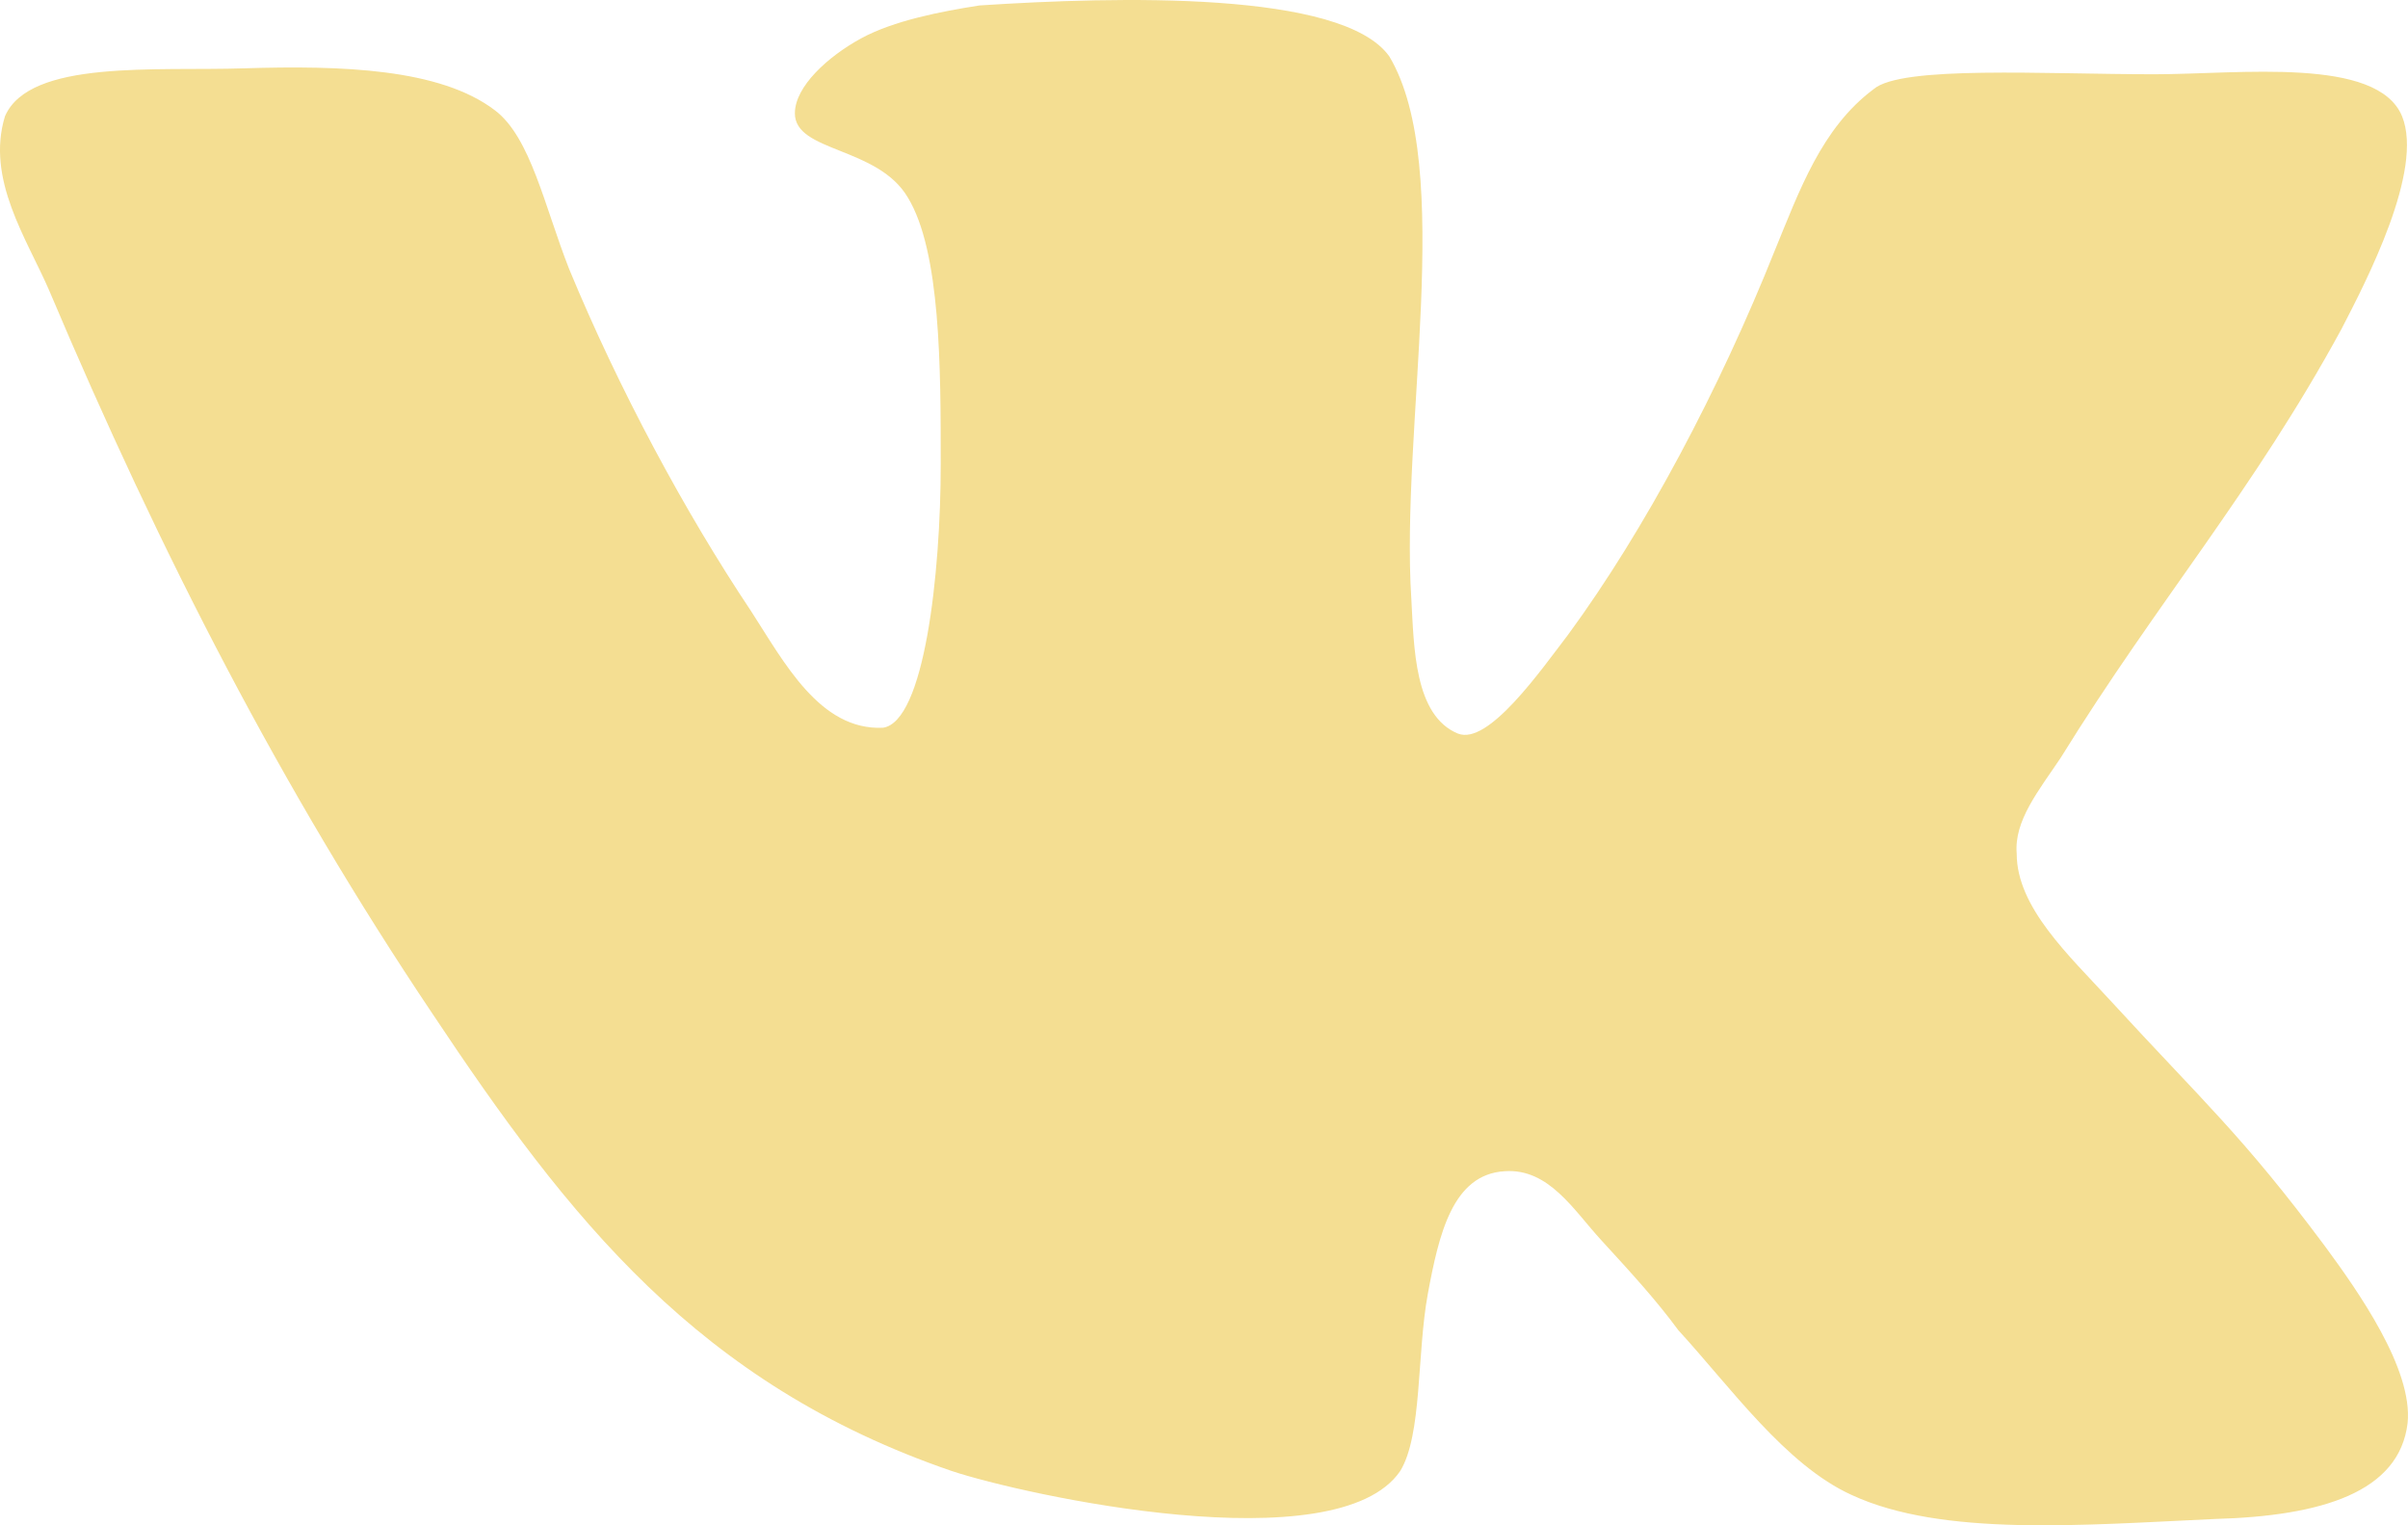 <?xml version="1.0" encoding="UTF-8"?> <svg xmlns="http://www.w3.org/2000/svg" width="30" height="19" viewBox="0 0 30 19" fill="none"><path d="M18.166 9.139C17.617 8.915 17.617 8.057 17.583 7.46C17.446 5.332 18.132 2.084 17.309 0.703C16.727 -0.119 13.915 -0.044 12.201 0.068C11.72 0.144 11.138 0.255 10.726 0.479C10.315 0.704 9.903 1.077 9.903 1.412C9.903 1.897 10.932 1.823 11.309 2.458C11.72 3.13 11.72 4.585 11.72 5.78C11.72 7.161 11.514 8.991 11.001 9.065C10.212 9.102 9.766 8.243 9.355 7.609C8.532 6.377 7.709 4.846 7.091 3.352C6.783 2.569 6.611 1.71 6.166 1.374C5.48 0.851 4.246 0.814 3.045 0.851C1.948 0.888 0.37 0.738 0.062 1.448C-0.178 2.232 0.336 2.978 0.611 3.614C2.016 6.936 3.525 9.849 5.377 12.611C7.091 15.187 8.702 17.24 11.856 18.323C12.748 18.621 16.656 19.48 17.445 18.323C17.719 17.875 17.651 16.866 17.788 16.12C17.926 15.373 18.097 14.626 18.748 14.589C19.297 14.552 19.605 15.074 19.949 15.448C20.326 15.859 20.634 16.195 20.909 16.569C21.56 17.279 22.246 18.249 23.069 18.622C24.2 19.146 25.949 18.996 27.595 18.921C28.932 18.884 29.892 18.585 29.995 17.727C30.064 17.054 29.378 16.084 28.966 15.524C27.937 14.143 27.457 13.732 26.291 12.462C25.777 11.901 25.125 11.304 25.125 10.633C25.091 10.222 25.399 9.849 25.674 9.438C26.874 7.497 28.074 6.116 29.171 4.099C29.48 3.502 30.2 2.121 29.926 1.448C29.618 0.701 27.903 0.925 26.84 0.925C25.468 0.925 23.686 0.813 23.342 1.111C22.691 1.596 22.416 2.381 22.108 3.128C21.422 4.846 20.496 6.599 19.536 7.906C19.193 8.354 18.542 9.287 18.165 9.138L18.166 9.139Z" fill="#F4DE92"></path></svg> 